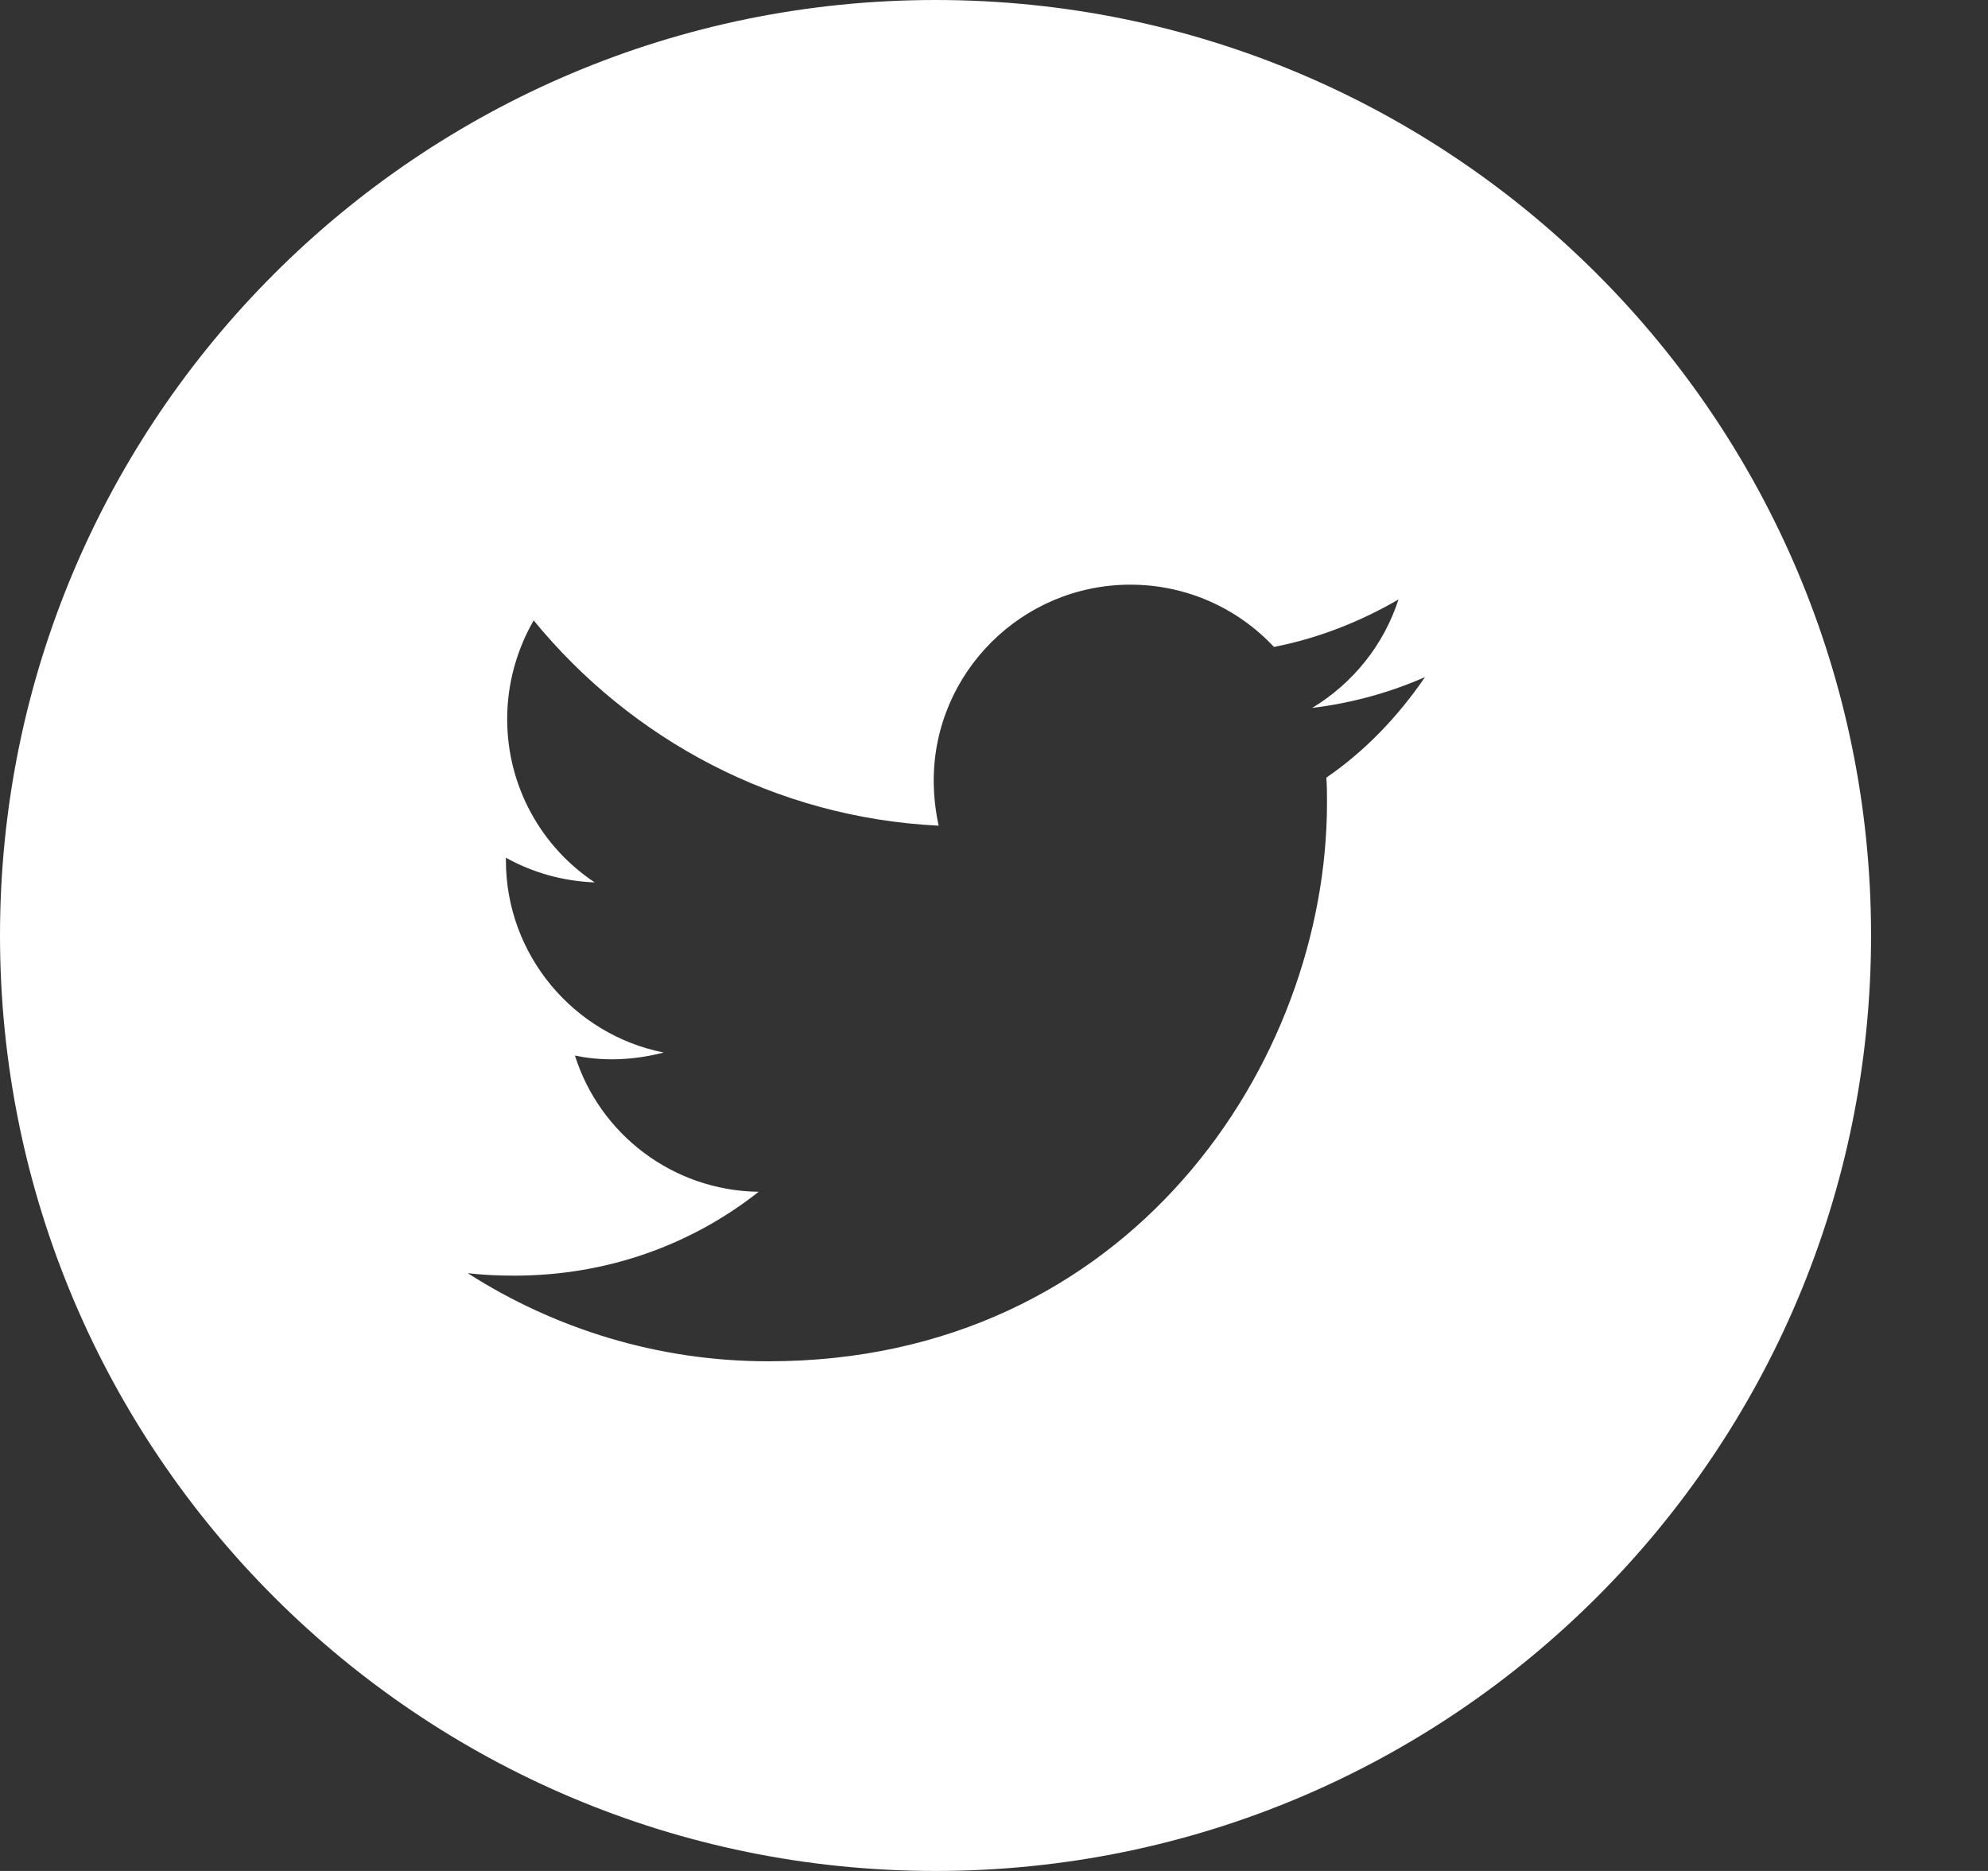 <?xml version="1.0" encoding="UTF-8"?> <svg xmlns="http://www.w3.org/2000/svg" width="34" height="32" viewBox="0 0 34 32" fill="none"><rect x="0" y="0" width="34" height="32" fill="#333333" stroke="none"/><path fill-rule="evenodd" clip-rule="evenodd" d="M16 32C24.837 32 32 24.837 32 16C32 7.163 24.837 0 16 0C7.163 0 0 7.163 0 16C0 24.837 7.163 32 16 32ZM22.442 12.108C23.127 12.024 23.77 11.845 24.371 11.581C23.918 12.245 23.348 12.846 22.684 13.3C22.695 13.437 22.695 13.584 22.695 13.732V13.732C22.695 18.17 19.321 23.283 13.143 23.283C11.246 23.283 9.485 22.725 7.999 21.776C8.262 21.807 8.526 21.818 8.8 21.818C10.381 21.818 11.826 21.291 12.975 20.384C11.499 20.363 10.255 19.393 9.833 18.054C10.034 18.096 10.244 18.118 10.466 18.118C10.771 18.118 11.067 18.075 11.351 18.002C9.812 17.696 8.652 16.336 8.652 14.712V14.67C9.106 14.923 9.622 15.071 10.171 15.092C9.264 14.491 8.674 13.458 8.674 12.298C8.674 11.687 8.842 11.107 9.127 10.611C10.793 12.646 13.259 13.985 16.053 14.122C16 13.869 15.969 13.616 15.969 13.352C15.969 11.508 17.476 10 19.332 10C20.302 10 21.177 10.411 21.788 11.065C22.547 10.917 23.264 10.633 23.918 10.253C23.665 11.033 23.138 11.687 22.442 12.108Z" fill="white"></path></svg> 